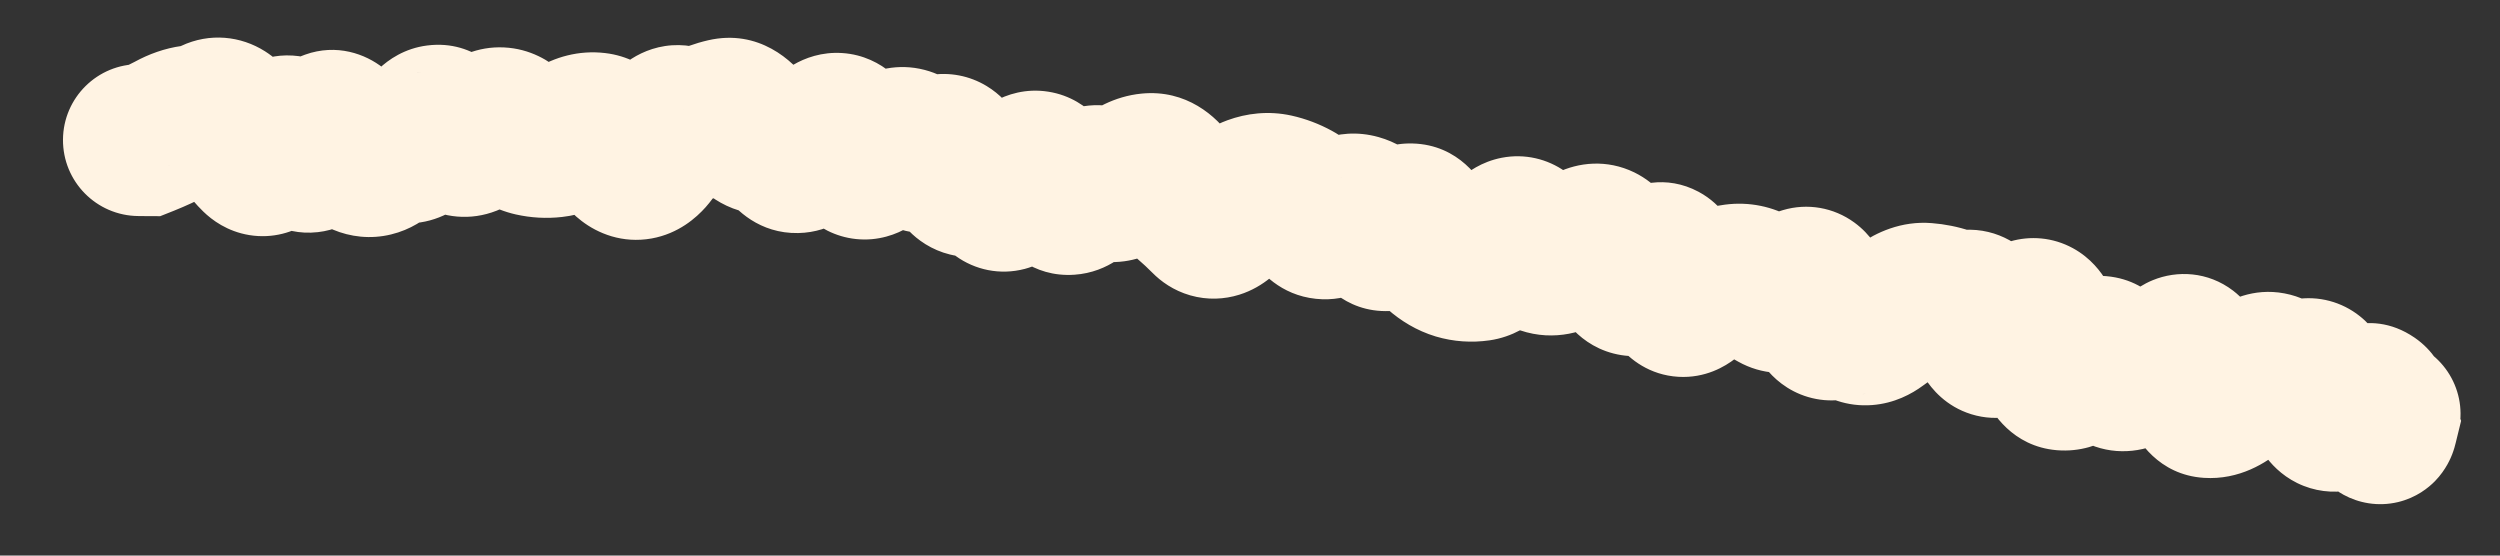 <?xml version="1.0" encoding="utf-8"?>
<svg xmlns="http://www.w3.org/2000/svg" fill="none" height="100%" overflow="visible" preserveAspectRatio="none" style="display: block;" viewBox="0 0 36 8" width="100%">
<rect x="0" y="0" width="36" height="8" fill="#333333" stroke="none"/>
<path d="M2.007 0.924C1.404 0.92 0.911 1.406 0.907 2.01C0.903 2.614 1.389 3.107 1.993 3.111L2 2.017L2.007 0.924ZM2.1 2.018L2.093 3.112L2.307 3.113L2.506 3.034L2.1 2.018ZM2.466 1.849L1.938 0.891L2.466 1.849ZM2.769 1.744L2.621 0.661L2.769 1.744ZM3.383 1.844L2.432 2.383L3.383 1.844ZM5.22 2.299L5.646 1.292L5.22 2.299ZM7.972 2.038L8.096 3.124L7.972 2.038ZM8.278 1.926L8.847 2.86L8.278 1.926ZM8.586 1.85L8.458 2.936L8.586 1.85ZM8.889 2.126L7.942 2.674L8.889 2.126ZM9.504 2.006L8.525 1.518L9.504 2.006ZM9.817 1.758L10.312 0.783L9.817 1.758ZM10.742 1.805L11.628 1.164L10.742 1.805ZM11.328 2.171L10.445 2.817L11.328 2.171ZM11.977 1.876L12.533 2.818L11.977 1.876ZM12.541 2.318L13.204 3.188L12.541 2.318ZM13.768 2.374L14.799 2.009L13.768 2.374ZM14.05 2.578L14.634 3.502L14.05 2.578ZM14.996 2.441L14.201 3.192L14.996 2.441ZM15.569 2.753L16.393 3.471L15.569 2.753ZM15.894 2.64L15.257 3.528L15.894 2.64ZM16.21 2.596L15.516 1.751L16.21 2.596ZM16.545 2.436L16.437 1.348L16.545 2.436ZM17.371 3.158L18.148 2.388L17.371 3.158ZM17.695 3.056L16.84 2.374L17.695 3.056ZM18.924 3.112L19.837 2.51L18.924 3.112ZM19.229 3.144L18.503 2.327L19.229 3.144ZM19.557 3.027L19.263 4.08L19.557 3.027ZM19.828 3.282L18.879 3.826L19.828 3.282ZM20.448 3.278L21.422 2.781L20.448 3.278ZM20.988 3.797L21.301 2.749L20.988 3.797ZM21.294 3.819L21.139 2.736L21.294 3.819ZM21.653 3.506L20.753 2.885L21.653 3.506ZM23.436 3.984L22.611 4.7L23.436 3.984ZM23.771 3.837L22.868 3.22L23.771 3.837ZM24.98 4.031L24.838 2.947L24.98 4.031ZM25.28 4.092L24.732 5.038L25.28 4.092ZM25.564 4.254L26.098 3.3L25.564 4.254ZM26.17 4.337L25.102 4.57L26.17 4.337ZM27.4 4.415L26.77 3.522L27.4 4.415ZM27.732 4.303L27.645 5.392L27.732 4.303ZM28.337 4.402L28.27 3.31L28.337 4.402ZM28.589 4.729L27.535 5.022L28.589 4.729ZM28.884 4.82L29.729 5.513L28.884 4.82ZM29.25 4.527L28.948 3.476L29.25 4.527ZM29.485 4.93L30.566 4.762L29.485 4.93ZM29.709 5.393L29.619 6.483L29.709 5.393ZM30.643 5.389L30.228 4.378L30.643 5.389ZM30.964 5.344L30.791 6.424L30.964 5.344ZM32.152 5.64L31.449 4.803L32.152 5.64ZM33.64 5.985L33.444 4.909L33.64 5.985ZM34.227 5.959L33.141 6.084L34.227 5.959ZM34.301 6.116L35.363 6.374L35.44 6.06L35.333 5.755L34.301 6.116ZM34.24 5.942L34.452 4.87L32.577 4.499L33.208 6.303L34.24 5.942ZM34.126 7.034C34.719 7.151 35.294 6.766 35.411 6.174C35.528 5.581 35.143 5.006 34.55 4.889L34.338 5.962L34.126 7.034ZM2 2.017L1.993 3.111L2.093 3.112L2.1 2.018L2.107 0.925L2.007 0.924L2 2.017ZM2.1 2.018L2.506 3.034C2.677 2.965 2.842 2.89 2.994 2.807L2.466 1.849L1.938 0.891C1.886 0.92 1.807 0.958 1.694 1.003L2.1 2.018ZM2.466 1.849L2.994 2.807C2.994 2.806 2.968 2.821 2.918 2.827L2.769 1.744L2.621 0.661C2.37 0.695 2.141 0.78 1.938 0.891L2.466 1.849ZM2.769 1.744L2.918 2.827C3.142 2.797 3.351 2.729 3.543 2.639L3.076 1.65L2.609 0.661C2.594 0.669 2.598 0.664 2.621 0.661L2.769 1.744ZM3.076 1.65L3.543 2.639C3.416 2.698 3.253 2.739 3.07 2.725C2.889 2.711 2.745 2.649 2.646 2.586C2.474 2.477 2.416 2.356 2.432 2.383L3.383 1.844L4.334 1.305C4.249 1.154 4.089 0.911 3.815 0.738C3.469 0.519 3.022 0.467 2.609 0.661L3.076 1.65ZM3.383 1.844L2.432 2.383C2.564 2.617 2.725 2.849 2.926 3.045L3.689 2.262L4.452 1.479C4.452 1.479 4.452 1.479 4.45 1.477C4.448 1.475 4.446 1.472 4.443 1.469C4.437 1.462 4.428 1.451 4.417 1.436C4.395 1.406 4.367 1.364 4.334 1.305L3.383 1.844ZM3.689 2.262L2.926 3.045C3.052 3.168 3.272 3.333 3.589 3.385C3.93 3.441 4.228 3.342 4.441 3.203C4.782 2.981 4.938 2.637 4.999 2.497L3.996 2.062L2.993 1.627C2.984 1.646 2.99 1.629 3.014 1.593C3.034 1.564 3.105 1.464 3.246 1.372C3.407 1.267 3.654 1.18 3.944 1.227C4.209 1.271 4.378 1.406 4.452 1.479L3.689 2.262ZM3.996 2.062L4.999 2.497C4.999 2.497 4.992 2.512 4.978 2.536C4.965 2.559 4.937 2.605 4.888 2.659C4.805 2.753 4.531 3.01 4.081 2.983C3.659 2.957 3.429 2.696 3.373 2.627C3.305 2.542 3.283 2.48 3.291 2.499L4.301 2.081L5.311 1.663C5.268 1.558 5.195 1.403 5.076 1.255C4.969 1.123 4.689 0.829 4.215 0.8C3.715 0.769 3.39 1.053 3.256 1.204C3.118 1.358 3.038 1.524 2.993 1.627L3.996 2.062ZM4.301 2.081L3.291 2.499C3.334 2.603 3.413 2.774 3.552 2.934C3.686 3.089 4.036 3.404 4.577 3.343C5.063 3.288 5.328 2.962 5.415 2.842C5.523 2.694 5.589 2.54 5.63 2.433L4.607 2.046L3.585 1.659C3.574 1.687 3.589 1.635 3.646 1.557C3.682 1.508 3.896 1.22 4.331 1.17C4.821 1.115 5.12 1.404 5.203 1.5C5.252 1.557 5.281 1.605 5.293 1.626C5.3 1.639 5.305 1.648 5.307 1.654C5.31 1.659 5.311 1.663 5.311 1.663L4.301 2.081ZM4.607 2.046L5.63 2.433C5.64 2.405 5.632 2.436 5.593 2.494C5.571 2.528 5.432 2.738 5.127 2.847C4.721 2.991 4.358 2.85 4.156 2.69C4.002 2.567 3.941 2.441 3.939 2.437L4.912 1.937L5.885 1.438C5.832 1.335 5.721 1.14 5.516 0.977C5.263 0.777 4.849 0.624 4.393 0.787C4.037 0.913 3.847 1.171 3.774 1.281C3.684 1.415 3.625 1.553 3.585 1.659L4.607 2.046ZM4.912 1.937L3.939 2.437C4.061 2.674 4.313 3.103 4.793 3.306L5.22 2.299L5.646 1.292C5.801 1.358 5.88 1.447 5.898 1.467C5.918 1.491 5.911 1.489 5.885 1.438L4.912 1.937ZM5.22 2.299L4.793 3.306C5.044 3.412 5.335 3.448 5.631 3.376C5.913 3.308 6.125 3.161 6.272 3.024L5.525 2.225L4.779 1.426C4.826 1.382 4.937 1.294 5.117 1.251C5.311 1.204 5.499 1.23 5.646 1.292L5.22 2.299ZM5.525 2.225L6.272 3.024C6.239 3.055 6.161 3.118 6.034 3.162C5.897 3.209 5.743 3.22 5.595 3.187L5.831 2.119L6.066 1.052C5.512 0.929 5.058 1.166 4.779 1.426L5.525 2.225ZM5.831 2.119L5.595 3.187C6.029 3.283 6.403 3.135 6.651 2.945C6.87 2.777 7.007 2.568 7.091 2.417L6.136 1.884L5.181 1.352C5.165 1.381 5.202 1.301 5.318 1.211C5.384 1.161 5.485 1.099 5.623 1.062C5.767 1.023 5.92 1.019 6.066 1.052L5.831 2.119ZM6.136 1.884L7.091 2.417C7.086 2.427 7.048 2.494 6.966 2.572C6.882 2.653 6.701 2.79 6.424 2.825C6.129 2.862 5.89 2.763 5.744 2.662C5.615 2.574 5.551 2.481 5.534 2.456L6.442 1.846L7.349 1.236C7.258 1.1 6.867 0.565 6.152 0.655C5.824 0.696 5.592 0.861 5.457 0.989C5.325 1.116 5.237 1.252 5.181 1.352L6.136 1.884ZM6.442 1.846L5.534 2.456C5.632 2.601 5.8 2.813 6.066 2.96C6.379 3.134 6.771 3.184 7.151 3.034L6.75 2.017L6.348 1C6.468 0.953 6.61 0.927 6.763 0.939C6.913 0.952 7.036 0.998 7.127 1.048C7.214 1.097 7.271 1.149 7.301 1.18C7.332 1.211 7.347 1.233 7.349 1.236L6.442 1.846ZM6.75 2.017L7.151 3.034C7.376 2.945 7.573 2.82 7.746 2.68L7.054 1.833L6.361 0.987C6.332 1.011 6.327 1.008 6.348 1L6.75 2.017ZM7.054 1.833L7.746 2.68C7.646 2.761 7.44 2.881 7.153 2.867C6.877 2.854 6.7 2.725 6.631 2.663L7.36 1.848L8.089 1.033C7.917 0.879 7.637 0.701 7.259 0.683C6.87 0.664 6.562 0.823 6.361 0.987L7.054 1.833ZM7.36 1.848L6.631 2.663C6.829 2.84 7.094 3.013 7.428 3.088L7.667 2.021L7.907 0.954C8.037 0.983 8.097 1.041 8.089 1.033L7.36 1.848ZM7.667 2.021L7.428 3.088C7.646 3.137 7.87 3.15 8.096 3.124L7.972 2.038L7.848 0.952C7.859 0.95 7.87 0.95 7.881 0.951C7.892 0.951 7.901 0.953 7.907 0.954L7.667 2.021ZM7.972 2.038L8.096 3.124C8.381 3.092 8.634 2.99 8.847 2.86L8.278 1.926L7.708 0.993C7.716 0.988 7.765 0.961 7.848 0.952L7.972 2.038ZM8.278 1.926L8.847 2.86C8.817 2.878 8.765 2.904 8.695 2.922C8.622 2.94 8.541 2.946 8.458 2.936L8.586 1.85L8.713 0.764C8.328 0.719 7.983 0.825 7.708 0.993L8.278 1.926ZM8.586 1.85L8.458 2.936C8.219 2.908 8.066 2.795 8.002 2.736C7.941 2.681 7.925 2.645 7.942 2.674L8.889 2.126L9.835 1.579C9.711 1.365 9.372 0.841 8.713 0.764L8.586 1.85ZM8.889 2.126L7.942 2.674C8.027 2.821 8.163 3.02 8.374 3.181C8.608 3.361 8.962 3.509 9.383 3.434L9.19 2.357L8.998 1.281C9.317 1.224 9.57 1.343 9.704 1.445C9.814 1.53 9.85 1.604 9.835 1.579L8.889 2.126ZM9.19 2.357L9.383 3.434C9.772 3.364 10.027 3.134 10.161 2.984C10.303 2.824 10.406 2.647 10.483 2.493L9.504 2.006L8.525 1.518C8.494 1.581 8.491 1.57 8.529 1.528C8.558 1.495 8.71 1.333 8.998 1.281L9.19 2.357ZM9.504 2.006L10.483 2.493C10.514 2.43 10.48 2.529 10.341 2.639C10.259 2.704 10.113 2.794 9.905 2.825C9.685 2.859 9.481 2.813 9.322 2.733L9.817 1.758L10.312 0.783C10.103 0.677 9.848 0.622 9.576 0.663C9.317 0.703 9.119 0.818 8.985 0.924C8.742 1.116 8.601 1.365 8.525 1.518L9.504 2.006ZM9.817 1.758L9.322 2.733C9.739 2.944 10.201 2.937 10.602 2.743L10.127 1.759L9.652 0.774C9.728 0.737 9.838 0.703 9.973 0.703C10.109 0.703 10.225 0.739 10.312 0.783L9.817 1.758ZM10.127 1.759L10.602 2.743C10.64 2.725 10.669 2.716 10.688 2.711L10.443 1.646L10.197 0.58C10.007 0.624 9.825 0.69 9.652 0.774L10.127 1.759ZM10.443 1.646L10.688 2.711C10.472 2.761 10.255 2.724 10.084 2.633C9.937 2.555 9.868 2.462 9.856 2.445L10.742 1.805L11.628 1.164C11.421 0.878 10.929 0.412 10.197 0.58L10.443 1.646ZM10.742 1.805L9.856 2.445C10.04 2.7 10.444 3.114 11.086 3.085L11.037 1.993L10.988 0.9C11.19 0.891 11.359 0.954 11.473 1.027C11.575 1.092 11.622 1.156 11.628 1.164L10.742 1.805ZM11.037 1.993L11.086 3.085C10.897 3.093 10.733 3.038 10.614 2.965C10.508 2.9 10.456 2.832 10.445 2.817L11.328 2.171L12.21 1.526C12.015 1.259 11.612 0.872 10.988 0.9L11.037 1.993ZM11.328 2.171L10.445 2.817C10.593 3.019 10.936 3.366 11.493 3.356C11.994 3.347 12.314 3.046 12.446 2.902L11.637 2.166L10.828 1.43C10.844 1.413 11.054 1.177 11.453 1.169C11.906 1.161 12.152 1.447 12.21 1.526L11.328 2.171ZM11.637 2.166L12.446 2.902C12.477 2.867 12.501 2.845 12.517 2.831C12.533 2.817 12.539 2.815 12.533 2.818L11.977 1.876L11.422 0.934C11.191 1.071 10.995 1.247 10.828 1.43L11.637 2.166ZM11.977 1.876L12.533 2.818C12.42 2.885 12.229 2.962 11.984 2.945C11.734 2.929 11.543 2.822 11.424 2.721C11.315 2.629 11.261 2.539 11.242 2.506C11.222 2.469 11.217 2.45 11.221 2.464L12.257 2.114L13.293 1.763C13.241 1.609 13.121 1.293 12.837 1.053C12.671 0.912 12.432 0.784 12.13 0.764C11.834 0.744 11.591 0.835 11.422 0.934L11.977 1.876ZM12.257 2.114L11.221 2.464C11.271 2.609 11.402 2.972 11.746 3.219C11.956 3.371 12.238 3.472 12.556 3.444C12.85 3.417 13.07 3.291 13.204 3.188L12.541 2.318L11.879 1.449C11.956 1.39 12.121 1.287 12.363 1.265C12.629 1.242 12.861 1.328 13.024 1.445C13.167 1.548 13.238 1.659 13.262 1.701C13.289 1.747 13.297 1.774 13.293 1.763L12.257 2.114ZM12.541 2.318L13.204 3.188C13.283 3.128 13.355 3.081 13.42 3.044L12.88 2.093L12.341 1.142C12.182 1.232 12.028 1.335 11.879 1.449L12.541 2.318ZM12.88 2.093L13.42 3.044C13.293 3.116 13.054 3.198 12.763 3.123C12.495 3.053 12.353 2.89 12.307 2.83L13.18 2.171L14.052 1.512C13.919 1.336 13.683 1.103 13.316 1.007C12.925 0.905 12.58 1.007 12.341 1.142L12.88 2.093ZM13.18 2.171L12.307 2.83C12.455 3.026 12.747 3.305 13.208 3.353C13.659 3.4 13.997 3.195 14.176 3.049L13.484 2.203L12.792 1.356C12.855 1.304 13.084 1.142 13.434 1.178C13.794 1.215 13.991 1.432 14.052 1.512L13.18 2.171ZM13.484 2.203L14.176 3.049C14.115 3.099 13.974 3.198 13.758 3.237C13.514 3.28 13.272 3.228 13.077 3.111C12.907 3.009 12.819 2.885 12.785 2.831C12.766 2.8 12.753 2.776 12.747 2.762C12.74 2.747 12.737 2.739 12.737 2.738L13.768 2.374L14.799 2.009C14.749 1.868 14.602 1.477 14.206 1.238C13.964 1.092 13.672 1.031 13.375 1.084C13.107 1.131 12.911 1.259 12.792 1.356L13.484 2.203ZM13.768 2.374L12.737 2.738C12.791 2.891 12.925 3.229 13.252 3.466C13.445 3.606 13.698 3.705 13.99 3.699C14.266 3.694 14.486 3.596 14.634 3.502L14.05 2.578L13.465 1.654C13.556 1.597 13.721 1.517 13.946 1.513C14.185 1.508 14.389 1.59 14.535 1.696C14.666 1.791 14.735 1.893 14.762 1.937C14.791 1.985 14.801 2.015 14.799 2.009L13.768 2.374ZM14.05 2.578L14.634 3.502C14.564 3.547 14.441 3.609 14.271 3.63C14.091 3.654 13.906 3.624 13.743 3.547C13.452 3.411 13.354 3.189 13.353 3.188L14.338 2.714L15.324 2.24C15.245 2.076 15.06 1.75 14.672 1.568C14.194 1.343 13.741 1.48 13.465 1.654L14.05 2.578ZM14.338 2.714L13.353 3.188C13.411 3.307 13.53 3.517 13.761 3.685C14.039 3.887 14.4 3.966 14.757 3.872C15.053 3.793 15.247 3.622 15.344 3.523C15.451 3.413 15.531 3.298 15.589 3.204L14.659 2.629L13.729 2.054C13.72 2.07 13.736 2.04 13.782 1.992C13.818 1.955 13.955 1.822 14.198 1.758C14.501 1.677 14.813 1.747 15.045 1.915C15.229 2.049 15.306 2.202 15.324 2.24L14.338 2.714ZM14.659 2.629L15.589 3.204C15.602 3.183 15.599 3.192 15.578 3.216C15.561 3.235 15.496 3.306 15.378 3.372C15.25 3.444 15.03 3.523 14.756 3.48C14.483 3.437 14.3 3.296 14.201 3.192L14.996 2.441L15.791 1.69C15.648 1.539 15.417 1.37 15.094 1.32C14.77 1.269 14.497 1.36 14.313 1.463C13.999 1.637 13.815 1.915 13.729 2.054L14.659 2.629ZM14.996 2.441L14.201 3.192C14.239 3.232 14.288 3.292 14.343 3.376L15.256 2.774L16.169 2.172C16.056 2.001 15.931 1.838 15.791 1.69L14.996 2.441ZM15.256 2.774L14.343 3.376C14.491 3.599 14.859 3.998 15.472 3.956C15.974 3.922 16.281 3.6 16.393 3.471L15.569 2.753L14.744 2.035C14.756 2.022 14.8 1.973 14.88 1.92C14.962 1.866 15.114 1.789 15.323 1.774C15.832 1.74 16.106 2.077 16.169 2.172L15.256 2.774ZM15.569 2.753L16.393 3.471C16.39 3.475 16.369 3.499 16.328 3.53C16.289 3.561 16.213 3.612 16.102 3.651C15.985 3.691 15.834 3.716 15.665 3.691C15.496 3.667 15.358 3.601 15.257 3.528L15.894 2.64L16.532 1.752C16.196 1.51 15.774 1.45 15.384 1.585C15.069 1.695 14.86 1.903 14.744 2.035L15.569 2.753ZM15.894 2.64L15.257 3.528C15.511 3.711 15.839 3.811 16.193 3.762C16.513 3.718 16.752 3.565 16.903 3.441L16.21 2.596L15.516 1.751C15.55 1.723 15.678 1.626 15.893 1.596C16.142 1.561 16.371 1.636 16.532 1.752L15.894 2.64ZM16.21 2.596L16.903 3.441C16.92 3.427 16.834 3.506 16.653 3.524L16.545 2.436L16.437 1.348C16.044 1.387 15.734 1.572 15.516 1.751L16.21 2.596ZM16.545 2.436L16.653 3.524C16.468 3.542 16.289 3.498 16.146 3.415C16.019 3.341 15.955 3.257 15.937 3.23L16.833 2.604L17.729 1.977C17.518 1.675 17.085 1.284 16.437 1.348L16.545 2.436ZM16.833 2.604L15.937 3.23C16.063 3.411 16.212 3.586 16.389 3.736L17.098 2.904L17.808 2.072C17.801 2.067 17.773 2.041 17.729 1.977L16.833 2.604ZM17.098 2.904L16.389 3.736C16.456 3.793 16.524 3.857 16.594 3.927L17.371 3.158L18.148 2.388C18.037 2.277 17.924 2.171 17.808 2.072L17.098 2.904ZM17.371 3.158L16.594 3.927C16.716 4.051 16.896 4.183 17.139 4.253C17.389 4.325 17.634 4.31 17.845 4.244C18.215 4.129 18.444 3.871 18.549 3.739L17.695 3.056L16.84 2.374C16.842 2.372 16.865 2.344 16.911 2.306C16.956 2.269 17.05 2.201 17.193 2.157C17.35 2.108 17.543 2.094 17.744 2.152C17.937 2.207 18.07 2.31 18.148 2.388L17.371 3.158ZM17.695 3.056L18.549 3.739C18.581 3.699 18.592 3.691 18.582 3.7C18.573 3.708 18.52 3.751 18.423 3.787L18.048 2.759L17.674 1.732C17.283 1.875 17.011 2.161 16.84 2.374L17.695 3.056ZM18.048 2.759L18.423 3.787C18.365 3.808 18.258 3.829 18.128 3.8L18.362 2.732L18.595 1.664C18.266 1.592 17.95 1.631 17.674 1.732L18.048 2.759ZM18.362 2.732L18.128 3.8C18.127 3.8 18.125 3.8 18.124 3.799C18.123 3.799 18.123 3.799 18.123 3.799C18.123 3.799 18.126 3.8 18.131 3.803L18.655 2.843L19.178 1.883C18.998 1.785 18.803 1.71 18.595 1.664L18.362 2.732ZM18.655 2.843L18.131 3.803C18.074 3.772 18.038 3.74 18.021 3.723C18.005 3.707 18.003 3.701 18.012 3.715L18.924 3.112L19.837 2.51C19.692 2.29 19.481 2.048 19.178 1.883L18.655 2.843ZM18.924 3.112L18.012 3.715C18.144 3.914 18.439 4.25 18.95 4.303C19.442 4.355 19.794 4.106 19.956 3.962L19.229 3.144L18.503 2.327C18.546 2.289 18.787 2.088 19.178 2.128C19.586 2.171 19.789 2.438 19.837 2.51L18.924 3.112ZM19.229 3.144L19.956 3.962C19.948 3.969 19.886 4.023 19.77 4.065C19.64 4.111 19.459 4.135 19.263 4.08L19.557 3.027L19.851 1.974C19.226 1.799 18.739 2.117 18.503 2.327L19.229 3.144ZM19.557 3.027L19.263 4.08C19.11 4.037 19.006 3.961 18.949 3.907C18.895 3.857 18.876 3.82 18.879 3.826L19.828 3.282L20.776 2.739C20.634 2.49 20.353 2.114 19.851 1.974L19.557 3.027ZM19.828 3.282L18.879 3.826C18.995 4.028 19.347 4.505 20.01 4.479C20.553 4.457 20.877 4.093 20.978 3.971L20.14 3.27L19.301 2.569C19.31 2.557 19.355 2.505 19.439 2.449C19.524 2.391 19.691 2.303 19.924 2.294C20.484 2.272 20.742 2.679 20.776 2.739L19.828 3.282ZM20.14 3.27L20.978 3.971C20.968 3.984 20.918 4.043 20.824 4.104C20.727 4.166 20.54 4.258 20.284 4.252C19.708 4.237 19.483 3.793 19.474 3.774L20.448 3.278L21.422 2.781C21.333 2.607 21.017 2.083 20.339 2.066C19.75 2.051 19.398 2.452 19.301 2.569L20.14 3.27ZM20.448 3.278L19.474 3.774C19.59 4.003 19.751 4.249 19.979 4.451L20.704 3.632L21.428 2.813C21.441 2.825 21.45 2.834 21.455 2.84C21.459 2.845 21.46 2.847 21.459 2.844C21.454 2.838 21.442 2.819 21.422 2.781L20.448 3.278ZM20.704 3.632L19.979 4.451C20.168 4.618 20.399 4.762 20.674 4.845L20.988 3.797L21.301 2.749C21.379 2.773 21.421 2.807 21.428 2.813L20.704 3.632ZM20.988 3.797L20.674 4.845C20.93 4.921 21.192 4.938 21.449 4.901L21.294 3.819L21.139 2.736C21.185 2.73 21.243 2.732 21.301 2.749L20.988 3.797ZM21.294 3.819L21.449 4.901C21.789 4.852 22.036 4.68 22.182 4.553C22.334 4.42 22.456 4.266 22.553 4.127L21.653 3.506L20.753 2.885C20.715 2.939 20.711 2.934 20.744 2.905C20.77 2.882 20.904 2.77 21.139 2.736L21.294 3.819ZM21.653 3.506L22.553 4.127C22.553 4.127 22.552 4.127 22.552 4.127C22.552 4.127 22.552 4.127 22.552 4.128C22.551 4.129 22.55 4.13 22.549 4.131C22.547 4.135 22.543 4.14 22.537 4.146C22.527 4.158 22.507 4.181 22.476 4.209C22.425 4.254 22.279 4.372 22.041 4.418C21.76 4.473 21.484 4.401 21.277 4.255C21.105 4.134 21.026 3.995 21.003 3.95L21.972 3.444L22.941 2.937C22.878 2.816 22.757 2.623 22.538 2.469C22.285 2.29 21.959 2.207 21.624 2.272C21.332 2.329 21.13 2.479 21.02 2.577C20.902 2.682 20.815 2.795 20.753 2.885L21.653 3.506ZM21.972 3.444L21.003 3.95C21.133 4.198 21.395 4.591 21.89 4.757L22.239 3.721L22.587 2.685C22.741 2.736 22.838 2.819 22.887 2.87C22.934 2.918 22.948 2.95 22.941 2.937L21.972 3.444ZM22.239 3.721L21.89 4.757C22.393 4.927 22.845 4.774 23.144 4.584L22.558 3.661L21.972 2.738C22.003 2.719 22.077 2.678 22.191 2.656C22.312 2.634 22.451 2.639 22.587 2.685L22.239 3.721ZM22.558 3.661L23.144 4.584C23.226 4.532 23.303 4.49 23.373 4.456L22.898 3.471L22.424 2.486C22.27 2.56 22.12 2.645 21.972 2.738L22.558 3.661ZM22.898 3.471L23.373 4.456C23.183 4.548 22.879 4.597 22.574 4.448C22.33 4.328 22.235 4.151 22.224 4.131L23.186 3.612L24.148 3.092C24.058 2.924 23.875 2.65 23.535 2.483C23.134 2.288 22.726 2.34 22.424 2.486L22.898 3.471ZM23.186 3.612L22.224 4.131C22.332 4.332 22.459 4.526 22.611 4.7L23.436 3.984L24.262 3.267C24.239 3.241 24.199 3.187 24.148 3.092L23.186 3.612ZM23.436 3.984L22.611 4.7C22.735 4.844 22.938 5.014 23.233 5.09C23.538 5.169 23.818 5.115 24.027 5.023C24.377 4.868 24.584 4.585 24.674 4.453L23.771 3.837L22.868 3.22C22.859 3.233 22.869 3.216 22.899 3.186C22.926 3.159 23.006 3.083 23.144 3.022C23.298 2.954 23.524 2.907 23.78 2.973C24.025 3.036 24.182 3.174 24.262 3.267L23.436 3.984ZM23.771 3.837L24.674 4.453C24.669 4.46 24.653 4.483 24.624 4.514C24.597 4.544 24.541 4.6 24.455 4.655C24.367 4.711 24.221 4.784 24.025 4.805C23.814 4.828 23.606 4.785 23.427 4.69C23.117 4.523 23.013 4.266 23.001 4.238C22.975 4.177 22.973 4.147 22.98 4.184L24.056 3.989L25.132 3.795C25.111 3.681 25.077 3.533 25.014 3.383C24.965 3.268 24.818 2.954 24.46 2.762C23.989 2.51 23.532 2.649 23.275 2.814C23.062 2.95 22.931 3.127 22.868 3.22L23.771 3.837ZM24.056 3.989L22.98 4.184C23.008 4.341 23.078 4.699 23.32 4.991C23.47 5.172 23.751 5.401 24.168 5.426C24.557 5.449 24.842 5.277 24.986 5.165L24.315 4.302L23.644 3.439C23.729 3.373 23.958 3.223 24.297 3.243C24.662 3.264 24.896 3.466 25.003 3.595C25.099 3.711 25.132 3.809 25.135 3.819C25.142 3.839 25.139 3.835 25.132 3.795L24.056 3.989ZM24.315 4.302L24.986 5.165C25.009 5.147 25.024 5.138 25.029 5.135C25.034 5.132 25.028 5.137 25.01 5.143L24.657 4.108L24.304 3.073C24.052 3.159 23.831 3.293 23.644 3.439L24.315 4.302ZM24.657 4.108L25.01 5.143C25.057 5.127 25.094 5.119 25.122 5.115L24.98 4.031L24.838 2.947C24.655 2.971 24.477 3.014 24.304 3.073L24.657 4.108ZM24.98 4.031L25.122 5.115C25.06 5.123 24.99 5.122 24.916 5.107C24.843 5.092 24.781 5.066 24.732 5.038L25.28 4.092L25.828 3.146C25.53 2.973 25.189 2.901 24.838 2.947L24.98 4.031ZM25.28 4.092L24.732 5.038C24.831 5.096 24.93 5.152 25.029 5.207L25.564 4.254L26.098 3.3C26.008 3.249 25.918 3.198 25.828 3.146L25.28 4.092ZM25.564 4.254L25.029 5.207C25.376 5.402 25.759 5.41 26.084 5.294C26.364 5.194 26.562 5.019 26.684 4.893L25.895 4.136L25.105 3.379C25.109 3.376 25.128 3.356 25.163 3.331C25.197 3.306 25.26 3.266 25.351 3.234C25.444 3.2 25.567 3.175 25.71 3.185C25.856 3.195 25.988 3.238 26.098 3.3L25.564 4.254ZM25.895 4.136L26.684 4.893C26.655 4.923 26.526 5.054 26.292 5.123C25.993 5.212 25.666 5.154 25.414 4.971C25.218 4.828 25.141 4.662 25.124 4.624C25.1 4.572 25.097 4.546 25.102 4.57L26.17 4.337L27.239 4.104C27.215 3.995 27.178 3.861 27.117 3.726C27.063 3.605 26.944 3.38 26.702 3.204C26.404 2.987 26.027 2.921 25.673 3.026C25.385 3.111 25.197 3.283 25.105 3.379L25.895 4.136ZM26.17 4.337L25.102 4.57C25.138 4.736 25.215 5.035 25.419 5.293C25.533 5.439 25.732 5.627 26.036 5.717C26.355 5.811 26.65 5.757 26.867 5.661L26.425 4.661L25.984 3.661C26.145 3.589 26.387 3.54 26.657 3.62C26.912 3.695 27.064 3.849 27.137 3.94C27.255 4.09 27.26 4.203 27.239 4.104L26.17 4.337ZM26.425 4.661L26.867 5.661C26.782 5.699 26.641 5.738 26.465 5.719C26.284 5.699 26.143 5.625 26.049 5.551L26.73 4.695L27.41 3.839C27.226 3.692 26.988 3.577 26.707 3.545C26.429 3.514 26.181 3.574 25.984 3.661L26.425 4.661ZM26.73 4.695L26.049 5.551C26.286 5.739 26.602 5.86 26.957 5.833C27.281 5.809 27.531 5.671 27.692 5.552L27.044 4.671L26.397 3.79C26.439 3.76 26.576 3.669 26.796 3.652C27.046 3.634 27.264 3.723 27.41 3.839L26.73 4.695ZM27.044 4.671L27.692 5.552C27.805 5.469 27.918 5.388 28.03 5.309L27.4 4.415L26.77 3.522C26.646 3.609 26.522 3.699 26.397 3.79L27.044 4.671ZM27.4 4.415L28.03 5.309C28.023 5.314 27.882 5.411 27.645 5.392L27.732 4.303L27.819 3.213C27.376 3.177 27.014 3.35 26.77 3.522L27.4 4.415ZM27.732 4.303L27.645 5.392C27.661 5.394 27.675 5.397 27.691 5.402L28.032 4.363L28.374 3.325C28.194 3.265 28.008 3.228 27.819 3.213L27.732 4.303ZM28.032 4.363L27.691 5.402C27.923 5.478 28.164 5.508 28.404 5.493L28.337 4.402L28.27 3.31C28.299 3.309 28.337 3.312 28.374 3.325L28.032 4.363ZM28.337 4.402L28.404 5.493C28.222 5.504 28.044 5.463 27.891 5.38C27.748 5.302 27.66 5.207 27.612 5.145C27.529 5.037 27.519 4.964 27.535 5.022L28.589 4.729L29.642 4.436C29.596 4.269 29.513 4.029 29.346 3.812C29.157 3.567 28.792 3.278 28.27 3.31L28.337 4.402ZM28.589 4.729L27.535 5.022C27.566 5.131 27.618 5.287 27.717 5.444C27.814 5.597 28.019 5.851 28.387 5.965C28.782 6.087 29.126 5.974 29.334 5.855C29.525 5.745 29.655 5.604 29.729 5.513L28.884 4.82L28.038 4.127C28.046 4.118 28.112 4.034 28.246 3.958C28.396 3.872 28.686 3.768 29.032 3.875C29.35 3.973 29.511 4.188 29.567 4.277C29.599 4.328 29.617 4.369 29.627 4.393C29.637 4.417 29.641 4.432 29.642 4.436L28.589 4.729ZM28.884 4.82L29.729 5.513C29.764 5.471 29.774 5.465 29.759 5.477C29.746 5.488 29.677 5.542 29.552 5.577L29.25 4.527L28.948 3.476C28.509 3.602 28.21 3.917 28.038 4.127L28.884 4.82ZM29.25 4.527L29.552 5.577C29.324 5.643 29.051 5.629 28.804 5.494C28.59 5.378 28.485 5.22 28.447 5.155C28.379 5.038 28.386 4.979 28.405 5.098L29.485 4.93L30.566 4.762C30.538 4.58 30.482 4.303 30.336 4.053C30.258 3.92 30.11 3.716 29.85 3.574C29.555 3.413 29.231 3.394 28.948 3.476L29.25 4.527ZM29.485 4.93L28.405 5.098C28.434 5.286 28.484 5.524 28.591 5.746C28.68 5.93 28.973 6.429 29.619 6.483L29.709 5.393L29.799 4.303C30.056 4.324 30.253 4.44 30.378 4.555C30.491 4.659 30.543 4.759 30.561 4.796C30.593 4.863 30.583 4.874 30.566 4.762L29.485 4.93ZM29.709 5.393L29.619 6.483C30.293 6.538 30.732 6.072 30.888 5.892L30.062 5.175L29.236 4.458C29.212 4.487 29.232 4.456 29.3 4.414C29.372 4.37 29.549 4.282 29.799 4.303L29.709 5.393ZM30.062 5.175L30.888 5.892C30.879 5.902 30.828 5.961 30.729 6.022C30.628 6.084 30.421 6.18 30.143 6.156C29.849 6.13 29.639 5.984 29.519 5.859C29.412 5.747 29.368 5.645 29.357 5.617L30.368 5.202L31.379 4.786C31.317 4.635 31.045 4.04 30.334 3.977C29.707 3.922 29.325 4.356 29.236 4.458L30.062 5.175ZM30.368 5.202L29.357 5.617C29.424 5.782 29.569 6.073 29.874 6.281C30.258 6.543 30.703 6.547 31.059 6.401L30.643 5.389L30.228 4.378C30.328 4.337 30.473 4.3 30.648 4.314C30.828 4.328 30.984 4.391 31.105 4.474C31.22 4.552 31.288 4.636 31.323 4.687C31.359 4.739 31.375 4.777 31.379 4.786L30.368 5.202ZM30.643 5.389L31.059 6.401C31.023 6.415 30.925 6.445 30.791 6.424L30.964 5.344L31.137 4.264C30.801 4.211 30.49 4.271 30.228 4.378L30.643 5.389ZM30.964 5.344L30.791 6.424C31.181 6.486 31.502 6.355 31.701 6.233C31.896 6.113 32.047 5.96 32.155 5.831L31.321 5.124L30.487 4.417C30.458 4.451 30.48 4.416 30.556 4.369C30.636 4.32 30.847 4.218 31.137 4.264L30.964 5.344ZM31.321 5.124L32.155 5.831C32.148 5.84 32.043 5.97 31.832 6.057C31.712 6.106 31.541 6.148 31.34 6.126C31.133 6.104 30.959 6.023 30.828 5.923C30.6 5.749 30.53 5.542 30.521 5.517C30.503 5.466 30.503 5.446 30.508 5.482L31.591 5.33L32.674 5.179C32.658 5.065 32.631 4.924 32.58 4.781C32.538 4.664 32.428 4.394 32.156 4.185C31.792 3.908 31.349 3.891 30.999 4.035C30.731 4.145 30.563 4.328 30.487 4.417L31.321 5.124ZM31.591 5.33L30.508 5.482C30.534 5.67 30.581 5.911 30.688 6.136C30.777 6.327 31.076 6.838 31.735 6.881L31.808 5.79L31.88 4.699C32.139 4.717 32.343 4.831 32.475 4.951C32.593 5.059 32.647 5.165 32.666 5.204C32.699 5.276 32.689 5.291 32.674 5.179L31.591 5.33ZM31.808 5.79L31.735 6.881C32.25 6.915 32.639 6.66 32.855 6.478L32.152 5.64L31.449 4.803C31.441 4.81 31.47 4.784 31.534 4.755C31.602 4.726 31.723 4.689 31.88 4.699L31.808 5.79ZM32.152 5.64L32.855 6.478C32.961 6.389 33.062 6.311 33.157 6.244L32.527 5.35L31.897 4.457C31.747 4.563 31.597 4.679 31.449 4.803L32.152 5.64ZM32.527 5.35L33.157 6.244C33.092 6.29 32.846 6.441 32.492 6.374C32.13 6.306 31.951 6.067 31.9 5.985L32.828 5.407L33.756 4.829C33.628 4.623 33.36 4.312 32.897 4.225C32.443 4.139 32.086 4.324 31.897 4.457L32.527 5.35ZM32.828 5.407L31.9 5.985C32.04 6.21 32.345 6.549 32.864 6.596C33.334 6.639 33.675 6.409 33.832 6.28L33.138 5.435L32.443 4.591C32.472 4.567 32.696 4.385 33.063 4.419C33.479 4.457 33.694 4.729 33.756 4.829L32.828 5.407ZM33.138 5.435L33.832 6.28C33.786 6.318 33.64 6.429 33.404 6.468C33.118 6.515 32.834 6.434 32.622 6.266C32.447 6.128 32.376 5.975 32.356 5.929C32.331 5.872 32.327 5.841 32.33 5.857L33.403 5.646L34.476 5.434C34.455 5.328 34.421 5.195 34.362 5.059C34.308 4.934 34.198 4.724 33.979 4.551C33.723 4.348 33.389 4.254 33.049 4.31C32.759 4.358 32.554 4.5 32.443 4.591L33.138 5.435ZM33.403 5.646L32.33 5.857C32.364 6.026 32.431 6.296 32.602 6.54C32.695 6.674 32.846 6.84 33.078 6.955C33.325 7.077 33.591 7.105 33.835 7.06L33.64 5.985L33.444 4.909C33.633 4.874 33.848 4.896 34.048 4.995C34.233 5.086 34.342 5.212 34.395 5.289C34.487 5.421 34.491 5.511 34.476 5.434L33.403 5.646ZM33.64 5.985L33.835 7.06C34.185 6.997 34.468 6.824 34.675 6.66L33.998 5.802L33.321 4.943C33.3 4.96 33.297 4.959 33.314 4.95C33.33 4.942 33.375 4.922 33.444 4.909L33.64 5.985ZM33.998 5.802L34.675 6.66C34.645 6.684 34.53 6.772 34.34 6.817C34.112 6.872 33.808 6.854 33.535 6.667C33.302 6.507 33.21 6.305 33.18 6.228C33.162 6.182 33.153 6.145 33.148 6.124C33.144 6.102 33.142 6.088 33.141 6.084L34.227 5.959L35.314 5.834C35.302 5.731 35.278 5.589 35.219 5.438C35.164 5.296 35.041 5.048 34.77 4.862C34.078 4.389 33.436 4.852 33.321 4.943L33.998 5.802ZM34.227 5.959L33.141 6.084C33.149 6.149 33.158 6.218 33.171 6.286C33.178 6.323 33.203 6.467 33.273 6.617C33.289 6.651 33.416 6.943 33.748 7.125C33.96 7.241 34.238 7.3 34.532 7.23C34.798 7.166 34.973 7.021 35.064 6.928C35.227 6.761 35.295 6.583 35.311 6.543C35.338 6.473 35.354 6.412 35.363 6.374L34.301 6.116L33.238 5.857C33.241 5.845 33.251 5.805 33.272 5.751C33.282 5.726 33.343 5.56 33.501 5.399C33.589 5.309 33.76 5.166 34.023 5.103C34.314 5.033 34.589 5.092 34.798 5.207C35.124 5.385 35.244 5.669 35.254 5.69C35.29 5.766 35.306 5.827 35.311 5.844C35.317 5.868 35.32 5.884 35.32 5.885C35.321 5.887 35.318 5.873 35.314 5.834L34.227 5.959ZM34.301 6.116L35.333 5.755L35.272 5.581L34.24 5.942L33.208 6.303L33.269 6.477L34.301 6.116ZM34.24 5.942L34.028 7.015L34.126 7.034L34.338 5.962L34.55 4.889L34.452 4.87L34.24 5.942Z" fill="#FFF3E3" id="Vector 2"/>
</svg>